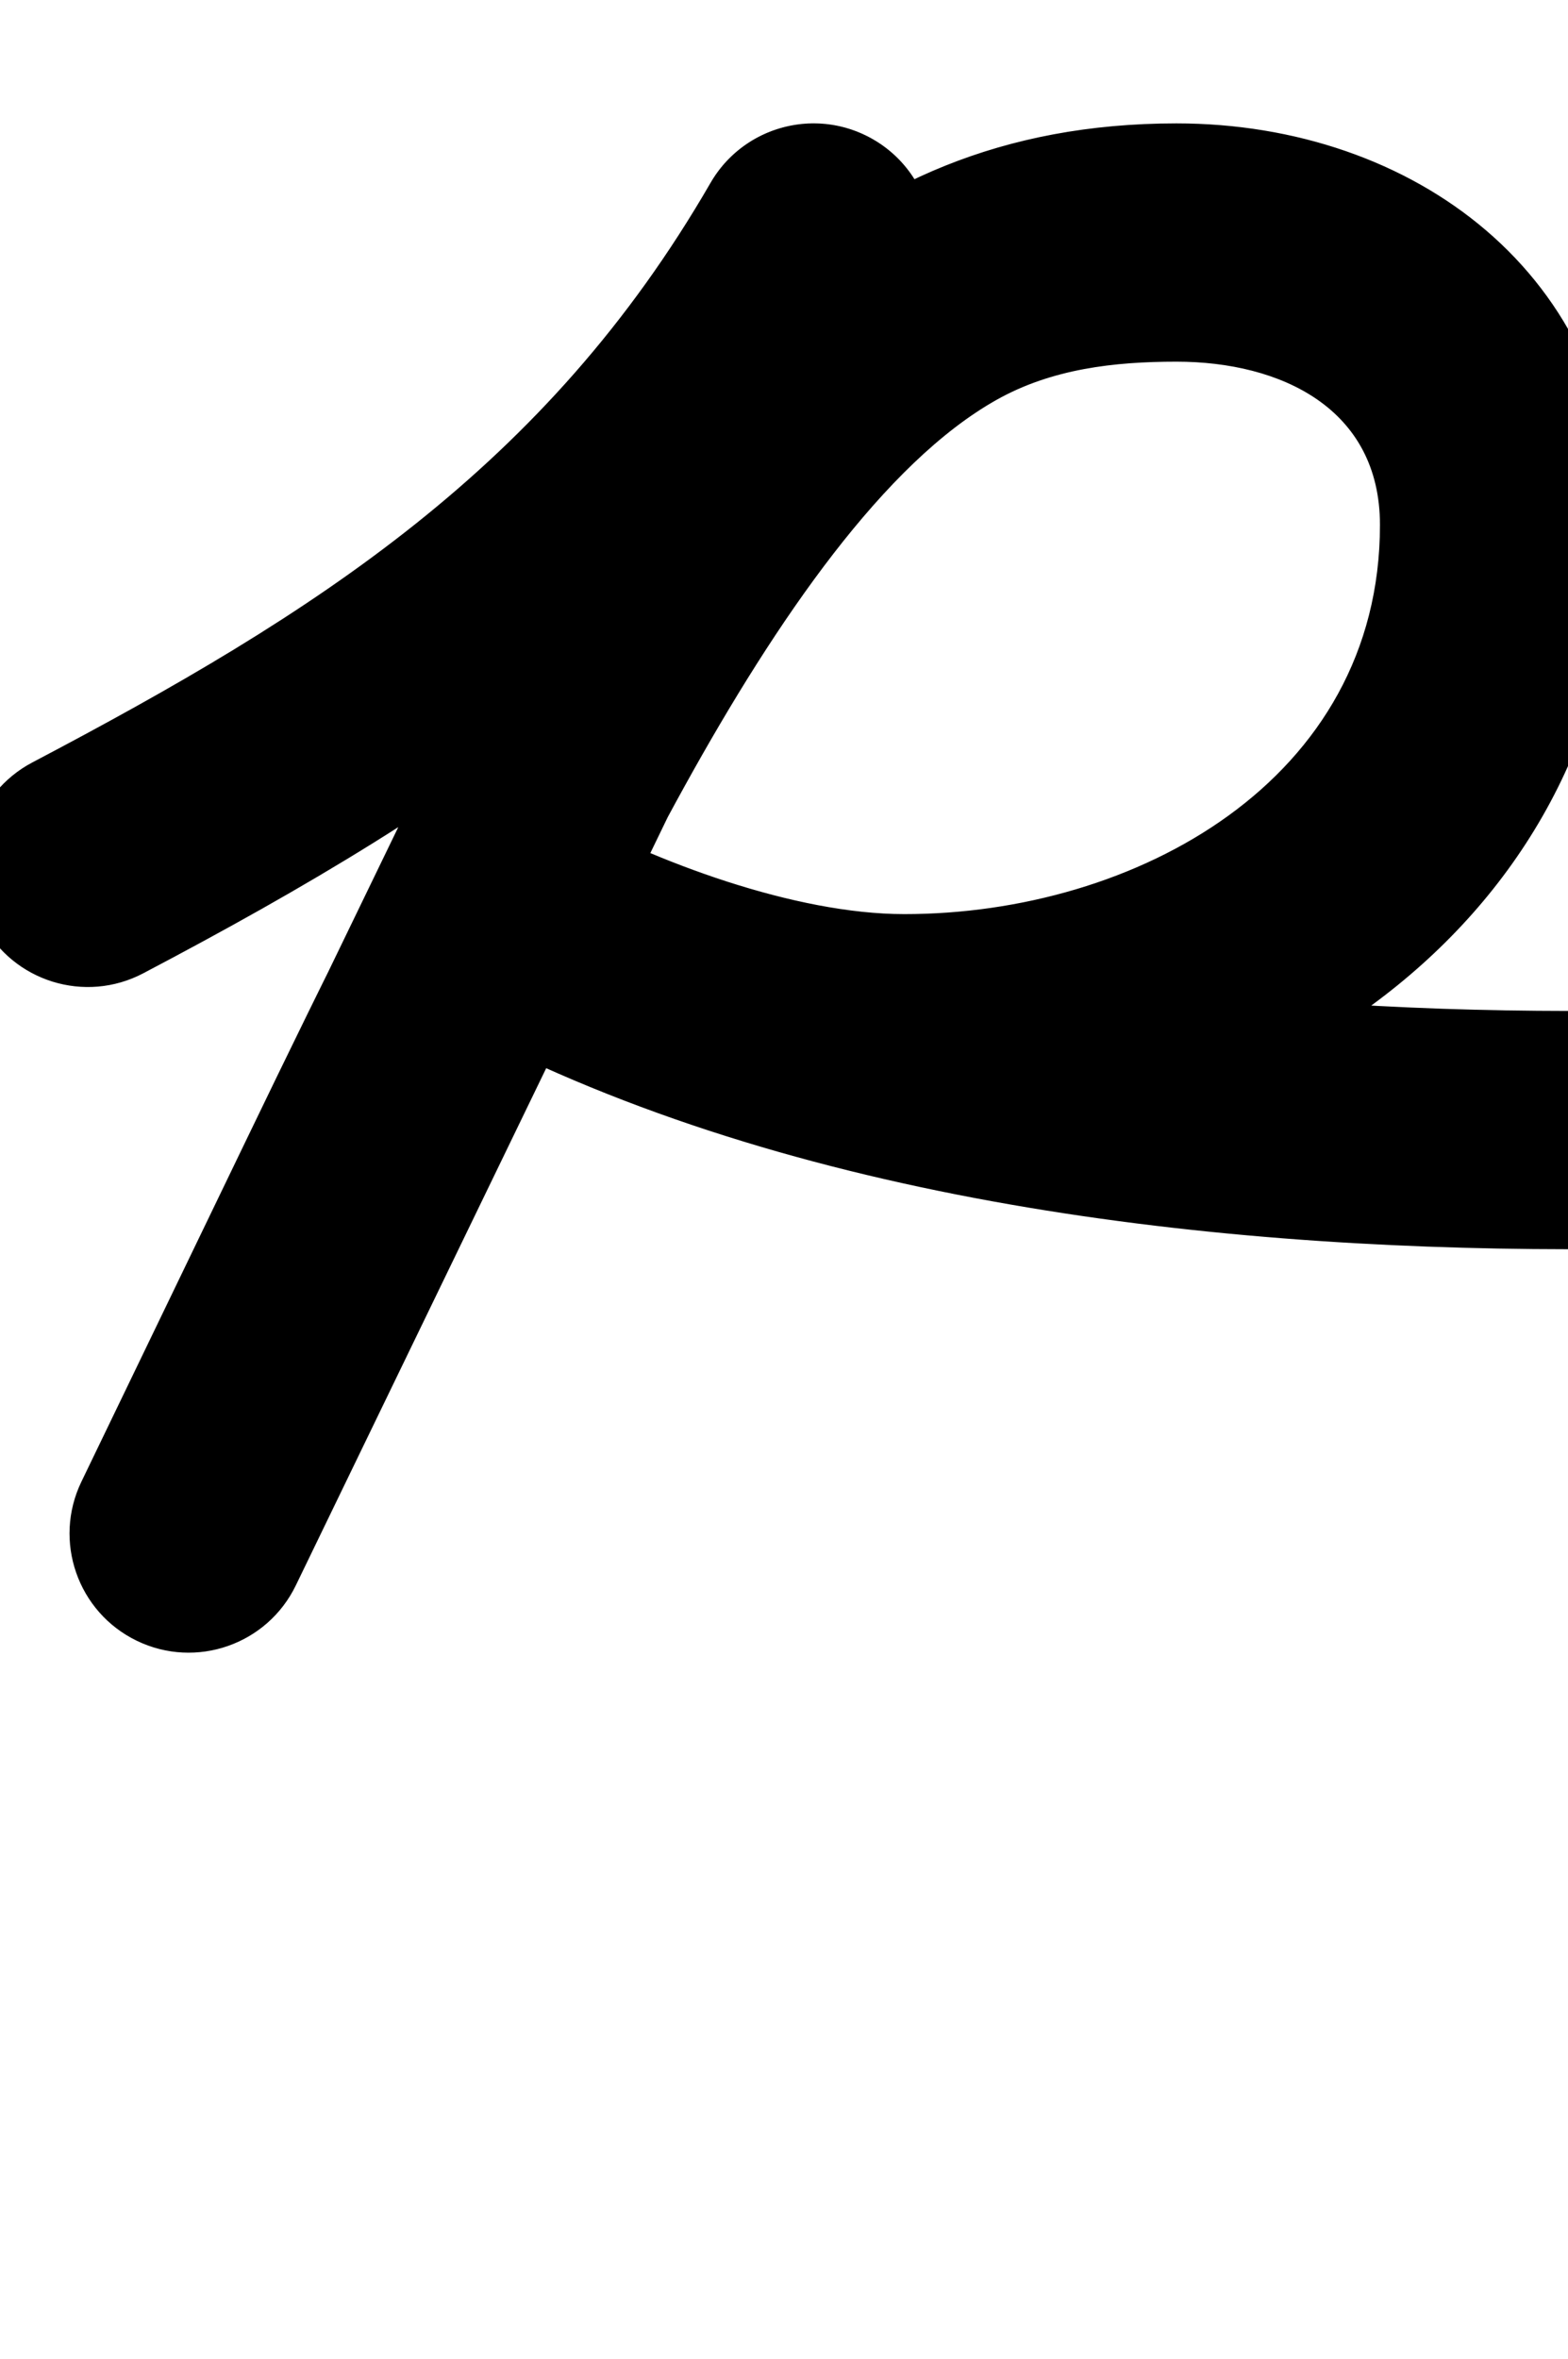 <?xml version="1.0" encoding="UTF-8"?>
<svg xmlns="http://www.w3.org/2000/svg" xmlns:inkscape="http://www.inkscape.org/namespaces/inkscape" xmlns:sodipodi="http://sodipodi.sourceforge.net/DTD/sodipodi-0.dtd" xmlns:svg="http://www.w3.org/2000/svg" version="1.1" viewBox="0 -350 665 1000">
    <sodipodi:namedview pagecolor="#ffffff" bordercolor="#666666" borderopacity="1.0" showgrid="true">
        <inkscape:grid id="grid№1" type="xygrid" dotted="false" enabled="true" visible="true" empspacing="10" />
        <sodipodi:guide id="baseline" position="0.00,350.00" orientation="0.00,1.00" />
    </sodipodi:namedview>
    <g id="glyph">
        <path d="M 60.757 62.546C 60.757 62.546 60.757 62.546 60.757 62.546C 197.908 -9.588 309.019 -83.926 388.774 -221.932C 402.729 -246.08 394.466 -276.968 370.318 -290.924C 346.17 -304.879 315.282 -296.616 301.326 -272.468C 301.326 -272.468 301.326 -272.468 301.326 -272.468C 231.508 -151.656 133.573 -89.869 13.743 -26.844C -10.942 -13.861 -20.428 16.674 -7.445 41.358C 5.538 66.043 36.073 75.529 60.757 62.546ZM 299.601 -269.214C 299.601 -269.214 299.601 -269.214 299.601 -269.214C 211.251 -86.814 122.901 95.586 34.551 277.986C 22.393 303.086 32.885 333.291 57.986 345.449C 83.086 357.607 113.291 347.115 125.449 322.014C 213.799 139.614 302.149 -42.786 390.499 -225.186C 402.657 -250.286 392.165 -280.491 367.064 -292.649C 341.964 -304.807 311.759 -294.315 299.601 -269.214ZM 125.479 321.953C 125.479 321.953 125.479 321.953 125.479 321.953C 148.866 273.503 172.253 225.053 195.641 176.603C 240.355 83.97 327.752 -127.252 422.693 -180.542C 446.099 -193.679 472.53 -196.7 498.95 -196.7C 543.134 -196.7 585.25 -176.949 585.25 -127.5C 585.25 -19.02 481.35 37.46 383.525 37.46C 337.258 37.46 277.925 15.422 237.751 -6.714C 213.324 -20.174 182.61 -11.283 169.15 13.145C 155.69 37.572 164.581 68.286 189.009 81.746C 244.293 112.208 320.011 138.46 383.525 138.46C 537.724 138.46 686.25 38.208 686.25 -127.5C 686.25 -233.318 599.555 -297.7 498.95 -297.7C 350.571 -297.7 279.072 -194.909 211.885 -76.387C 173.278 -8.281 138.703 62.22 104.683 132.697C 81.296 181.147 57.909 229.597 34.521 278.047C 22.397 303.164 32.93 333.354 58.047 345.479C 83.164 357.603 113.354 347.07 125.479 321.953ZM 169.004 13.411C 155.692 37.919 164.767 68.579 189.275 81.892C 329.325 157.967 508.015 179.37 664.958 179.5C 692.848 179.523 715.477 156.932 715.5 129.042C 715.523 101.151 692.932 78.523 665.042 78.5C 665.042 78.5 665.042 78.5 665.042 78.5C 525.476 78.384 362.29 60.934 237.485 -6.86C 212.977 -20.172 182.317 -11.097 169.004 13.411Z" />
    </g>
</svg>
